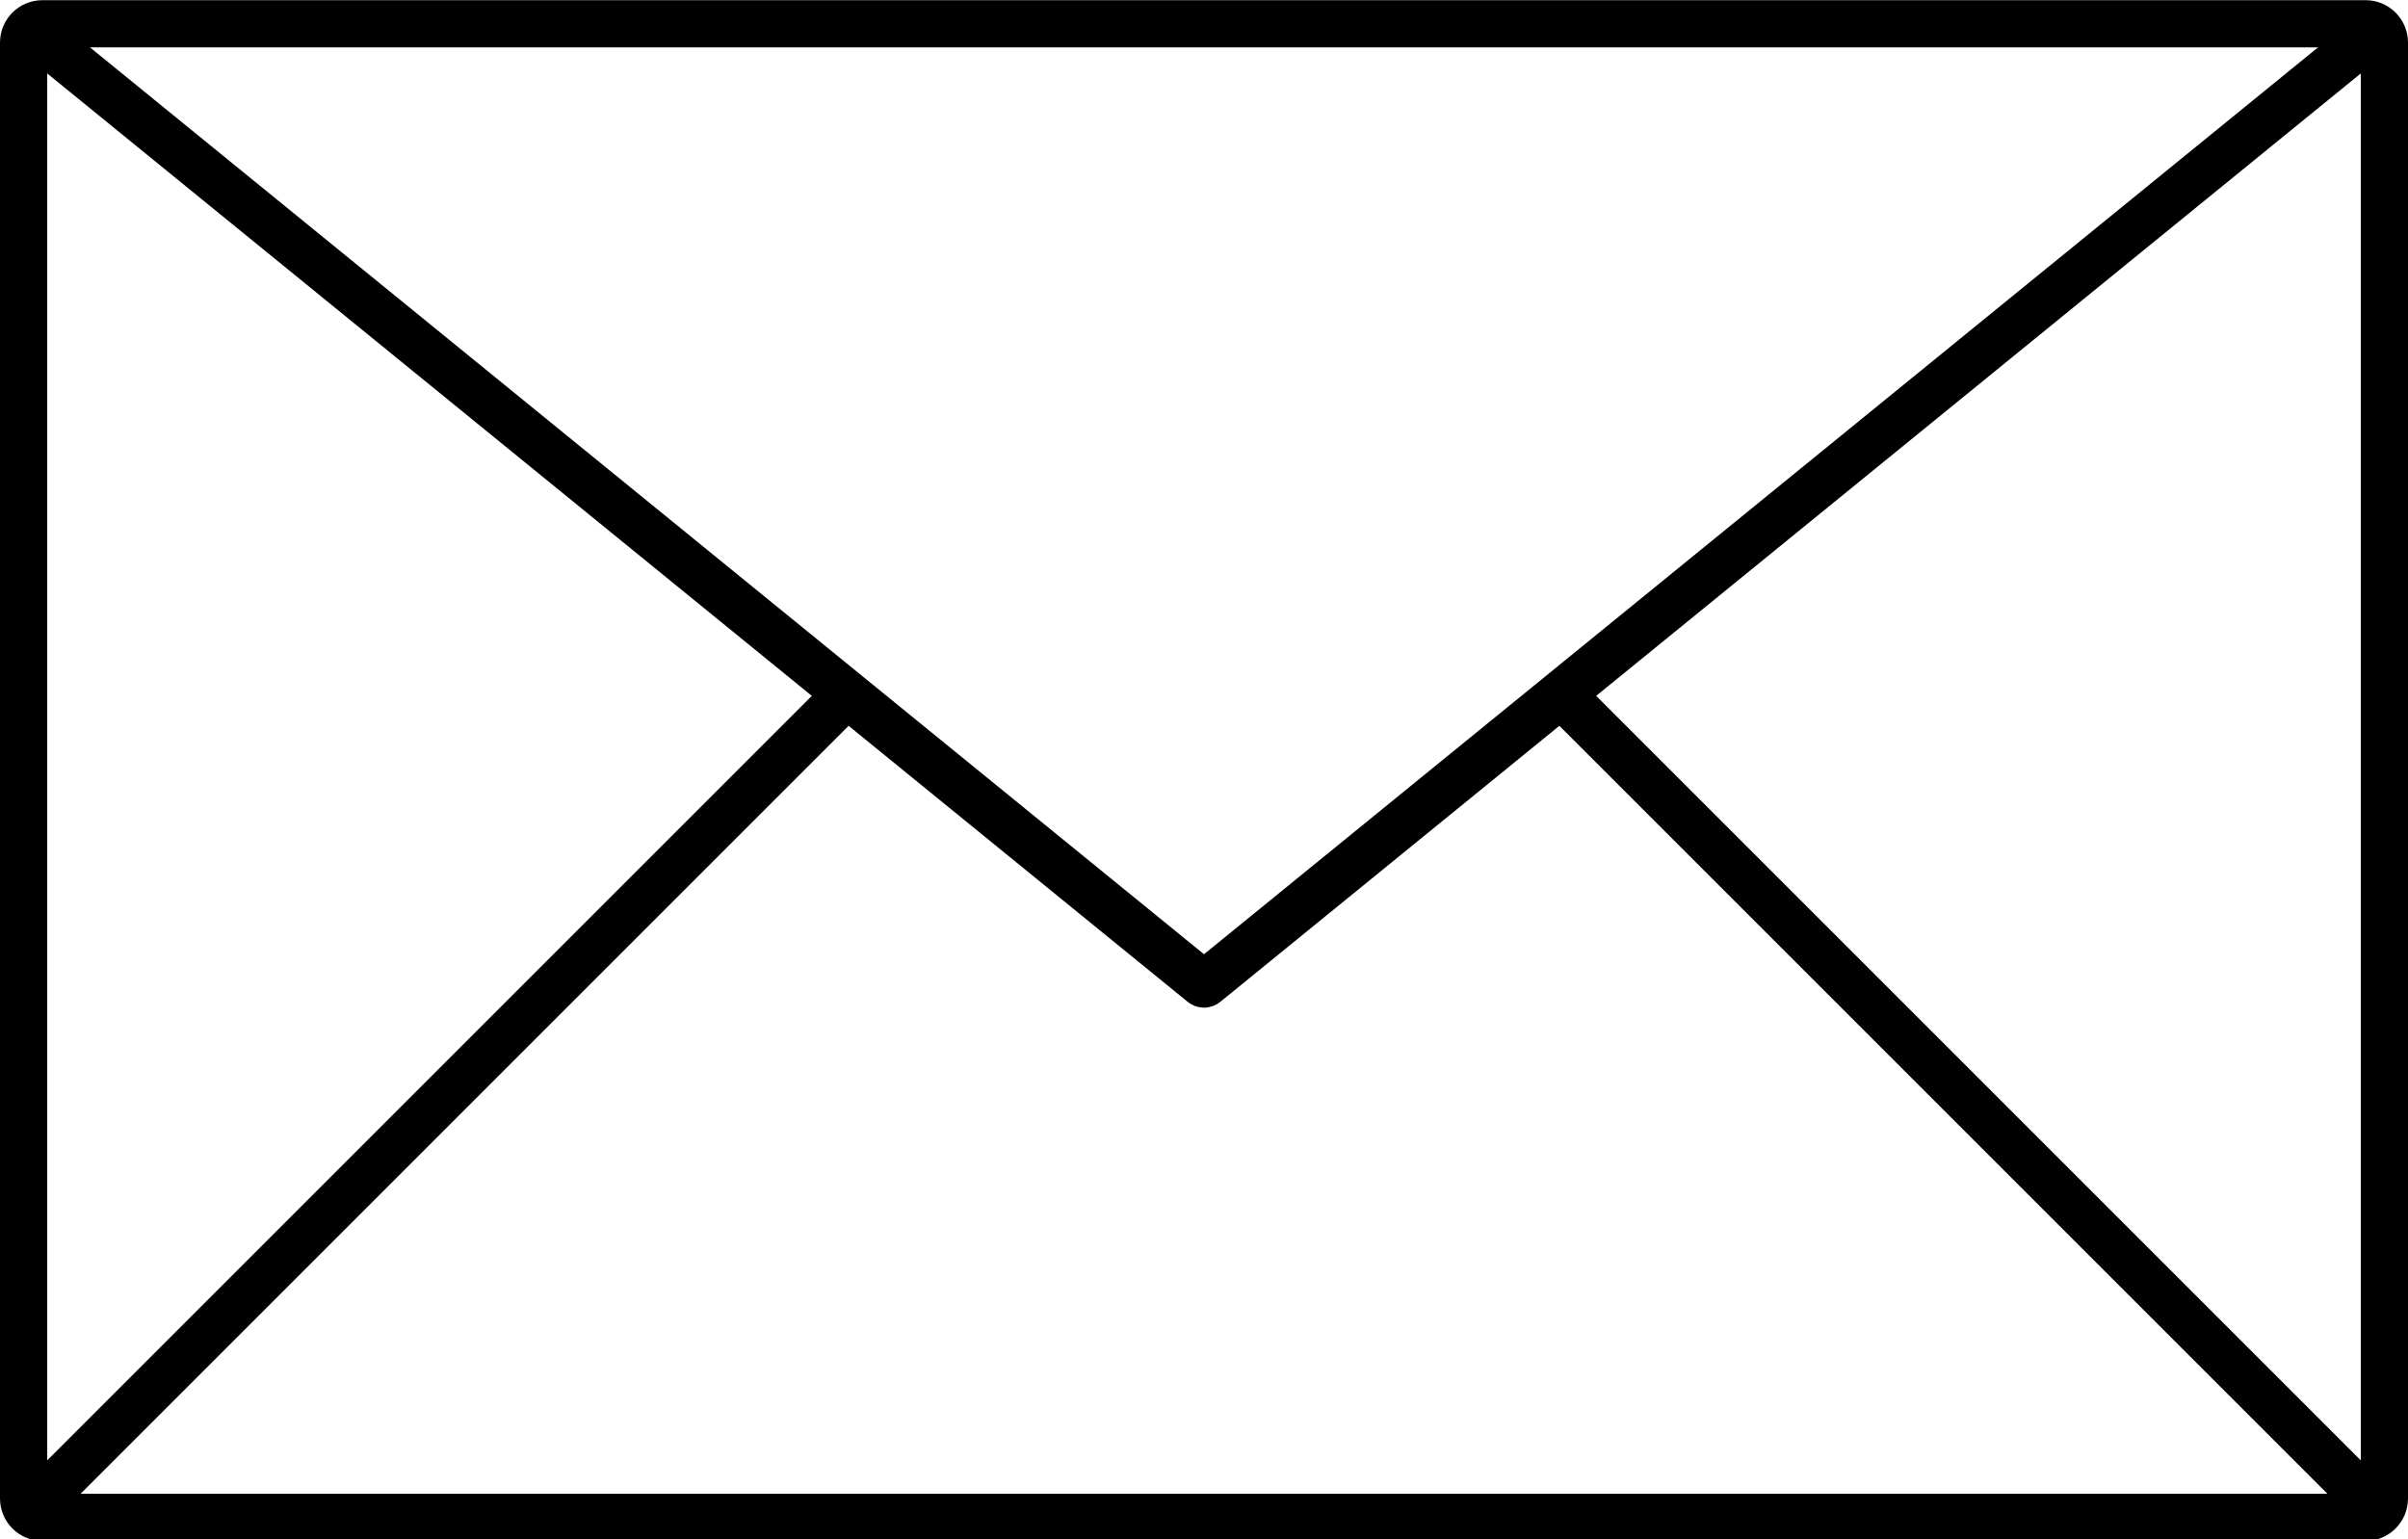 <?xml version="1.0" encoding="UTF-8"?><svg xmlns="http://www.w3.org/2000/svg" xmlns:xlink="http://www.w3.org/1999/xlink" height="32.6" preserveAspectRatio="xMidYMid meet" version="1.0" viewBox="0.0 0.0 51.0 32.6" width="51.0" zoomAndPan="magnify"><defs><clipPath id="a"><path d="M 0 0 L 33 0 L 33 32.641 L 0 32.641 Z M 0 0"/></clipPath><clipPath id="b"><path d="M 18 0 L 51 0 L 51 32.641 L 18 32.641 Z M 18 0"/></clipPath></defs><g><path d="M 501.016 4.994 L 8.984 4.994 C 6.797 4.994 5 6.791 5 8.978 L 5 317.377 C 5 319.603 6.797 321.361 8.984 321.361 L 501.016 321.361 C 503.203 321.361 505 319.603 505 317.377 L 505 8.978 C 505 6.791 503.203 4.994 501.016 4.994 Z M 501.016 4.994" fill="none" stroke="#000" stroke-miterlimit="10" stroke-width="10" transform="matrix(.1 0 0 -.1 0 32.64)"/><path d="M 5 321.361 L 254.688 118.08 C 254.883 117.923 255.117 117.923 255.312 118.08 L 505 321.361" fill="none" stroke="#000" stroke-miterlimit="10" stroke-width="10" transform="matrix(.1 0 0 -.1 0 32.64)"/><g clip-path="url(#a)"><path d="M 5 4.994 L 179.062 179.056" fill="none" stroke="#000" stroke-miterlimit="10" stroke-width="10" transform="matrix(.1 0 0 -.1 0 32.64)"/></g><g clip-path="url(#b)"><path d="M 505 4.994 L 330.938 179.056" fill="none" stroke="#000" stroke-miterlimit="10" stroke-width="10" transform="matrix(.1 0 0 -.1 0 32.64)"/></g></g></svg>